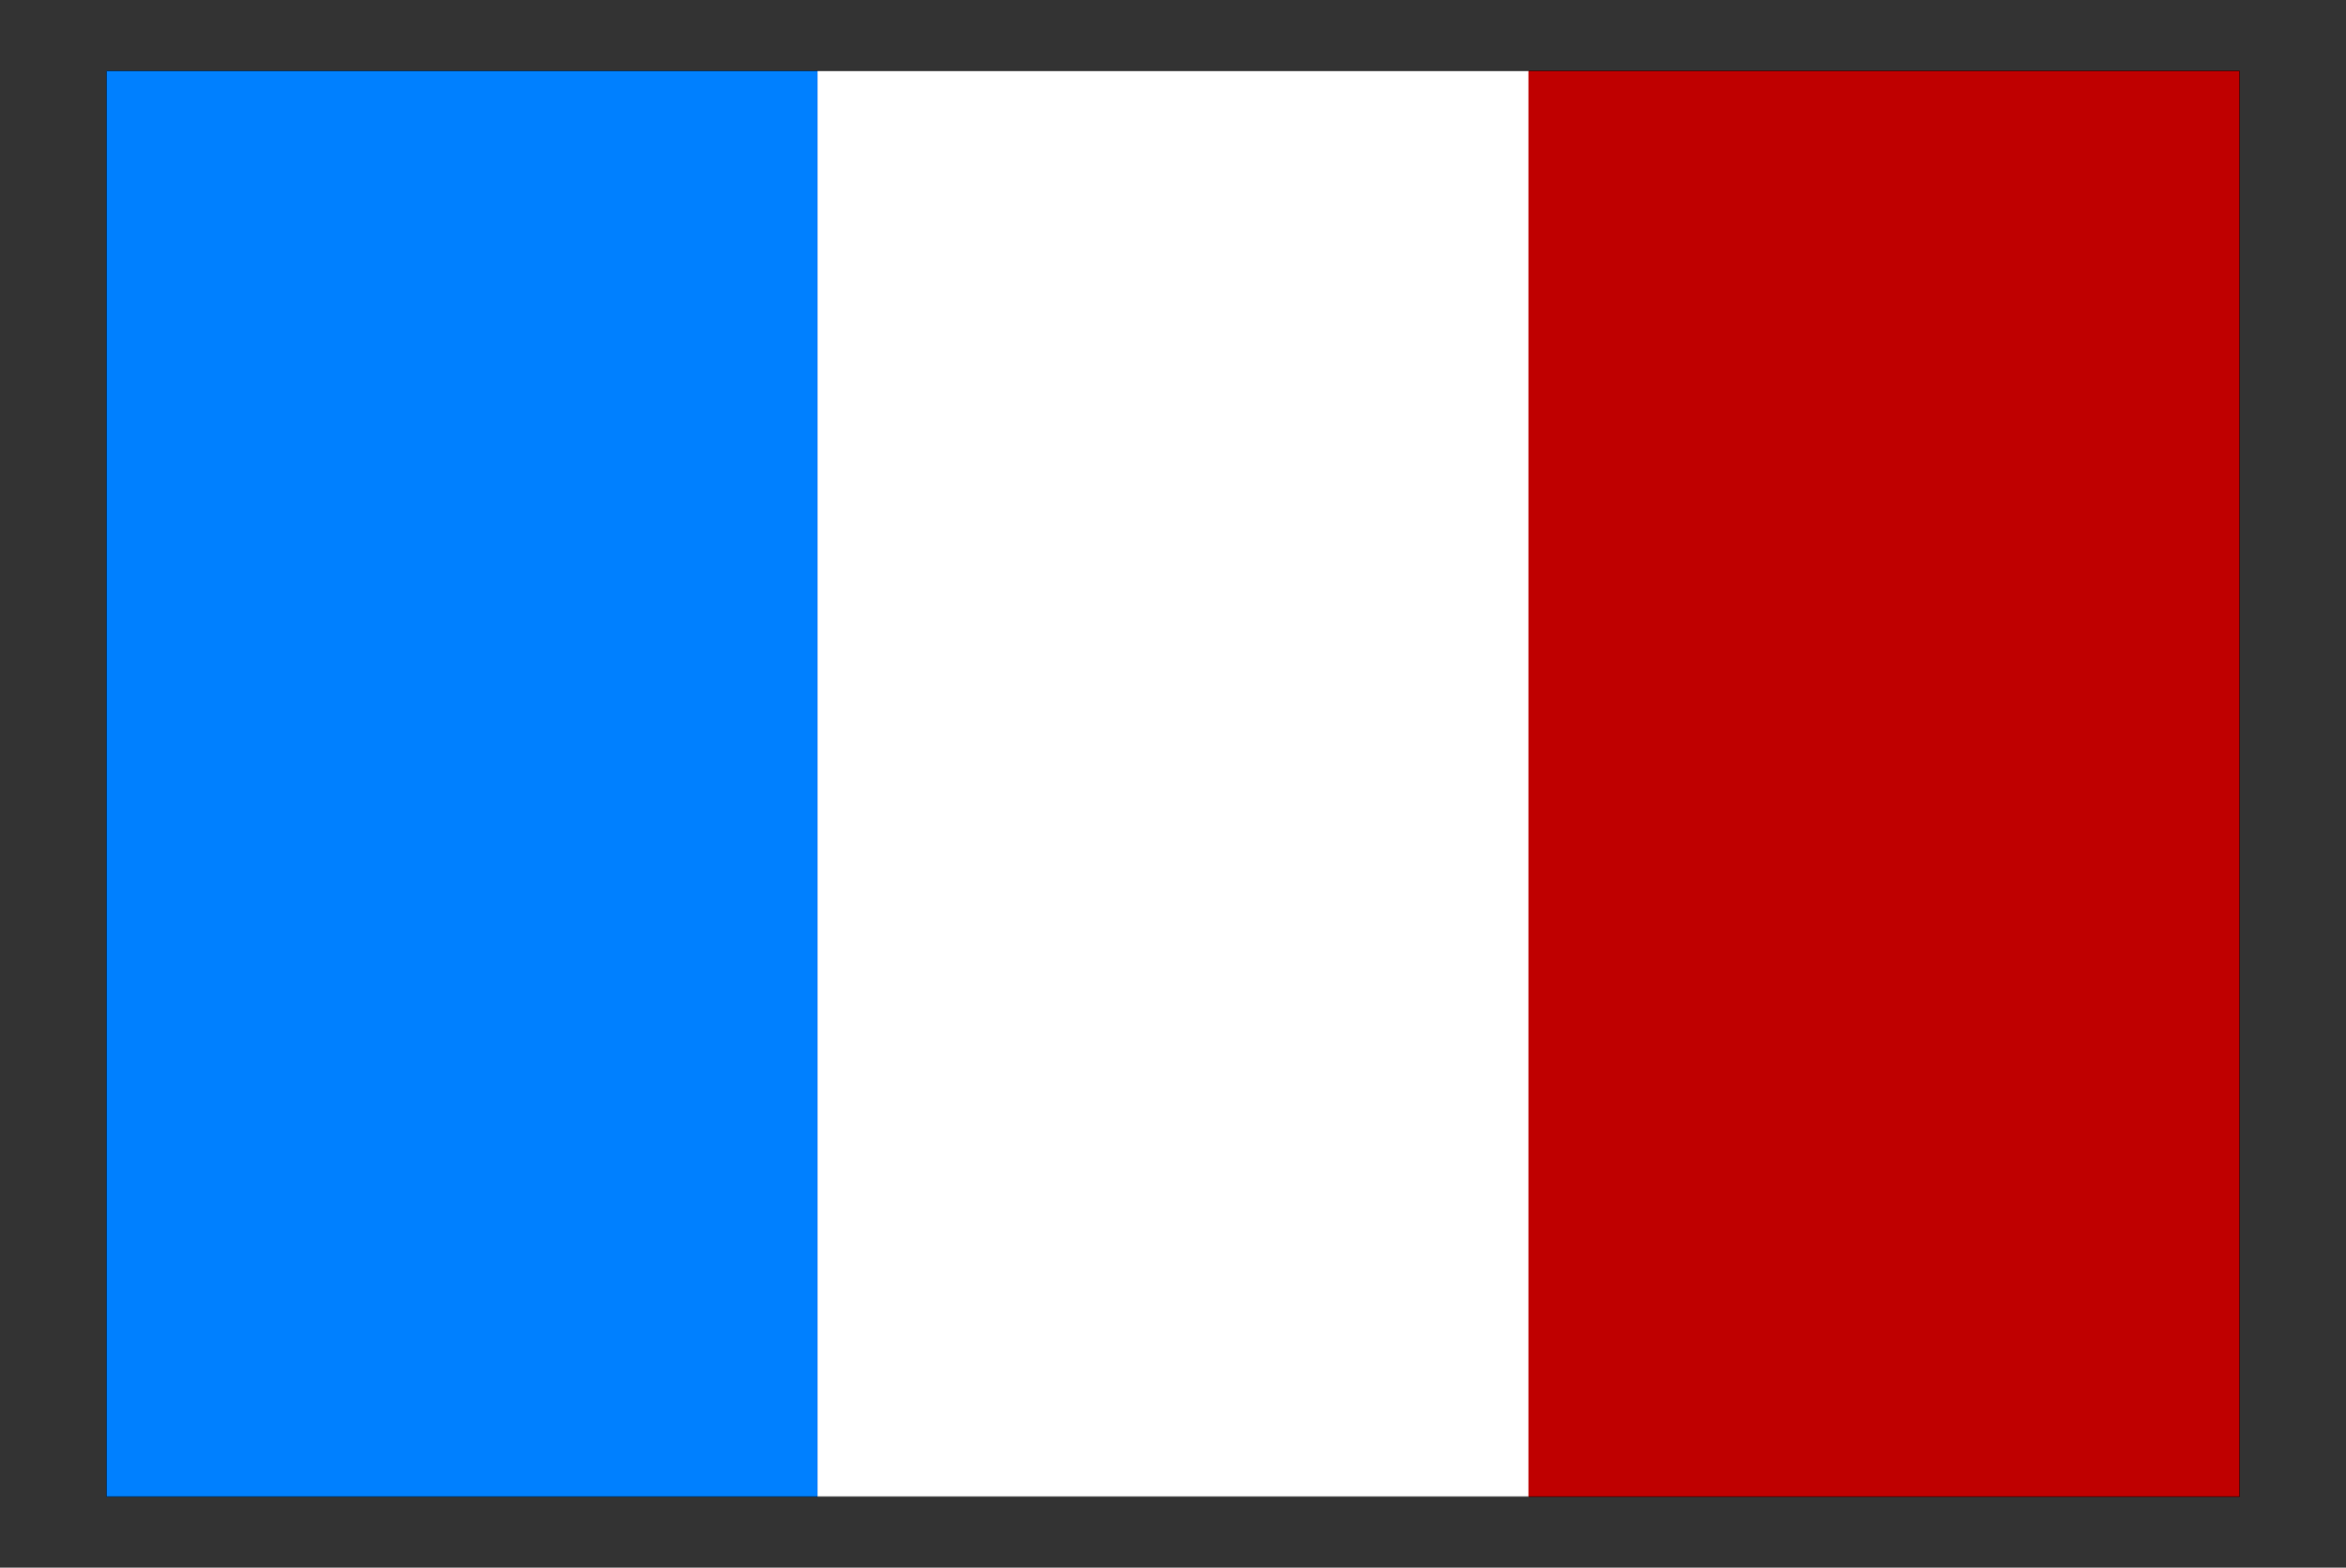 <svg xmlns="http://www.w3.org/2000/svg" fill-rule="evenodd" height="235.533" preserveAspectRatio="none" stroke-linecap="round" viewBox="0 0 5287 3533" width="352.467"><rect x="0" y="0" width="5287" height="3533" fill="#333333" stroke="none"/><style>.pen0{stroke:#000;stroke-width:1;stroke-linejoin:round}.brush3{fill:none}.pen5{stroke:none}</style><path style="fill:#0080ff;stroke:#0080ff;stroke-width:1;stroke-linejoin:round" d="M240 3373V160h1603v3213H240z"/><path style="stroke:#fff;stroke-width:1;stroke-linejoin:round;fill:#fff" d="M1843 3373V160h1602v3213H1843z"/><path style="fill:#bf0000;stroke:#bf0000;stroke-width:1;stroke-linejoin:round" d="M3445 3373V160h1602v3213H3445z"/><path fill="none" style="stroke:#000;stroke-width:1;stroke-linejoin:round" d="M240 3373V160h4807v3213H240"/></svg>
